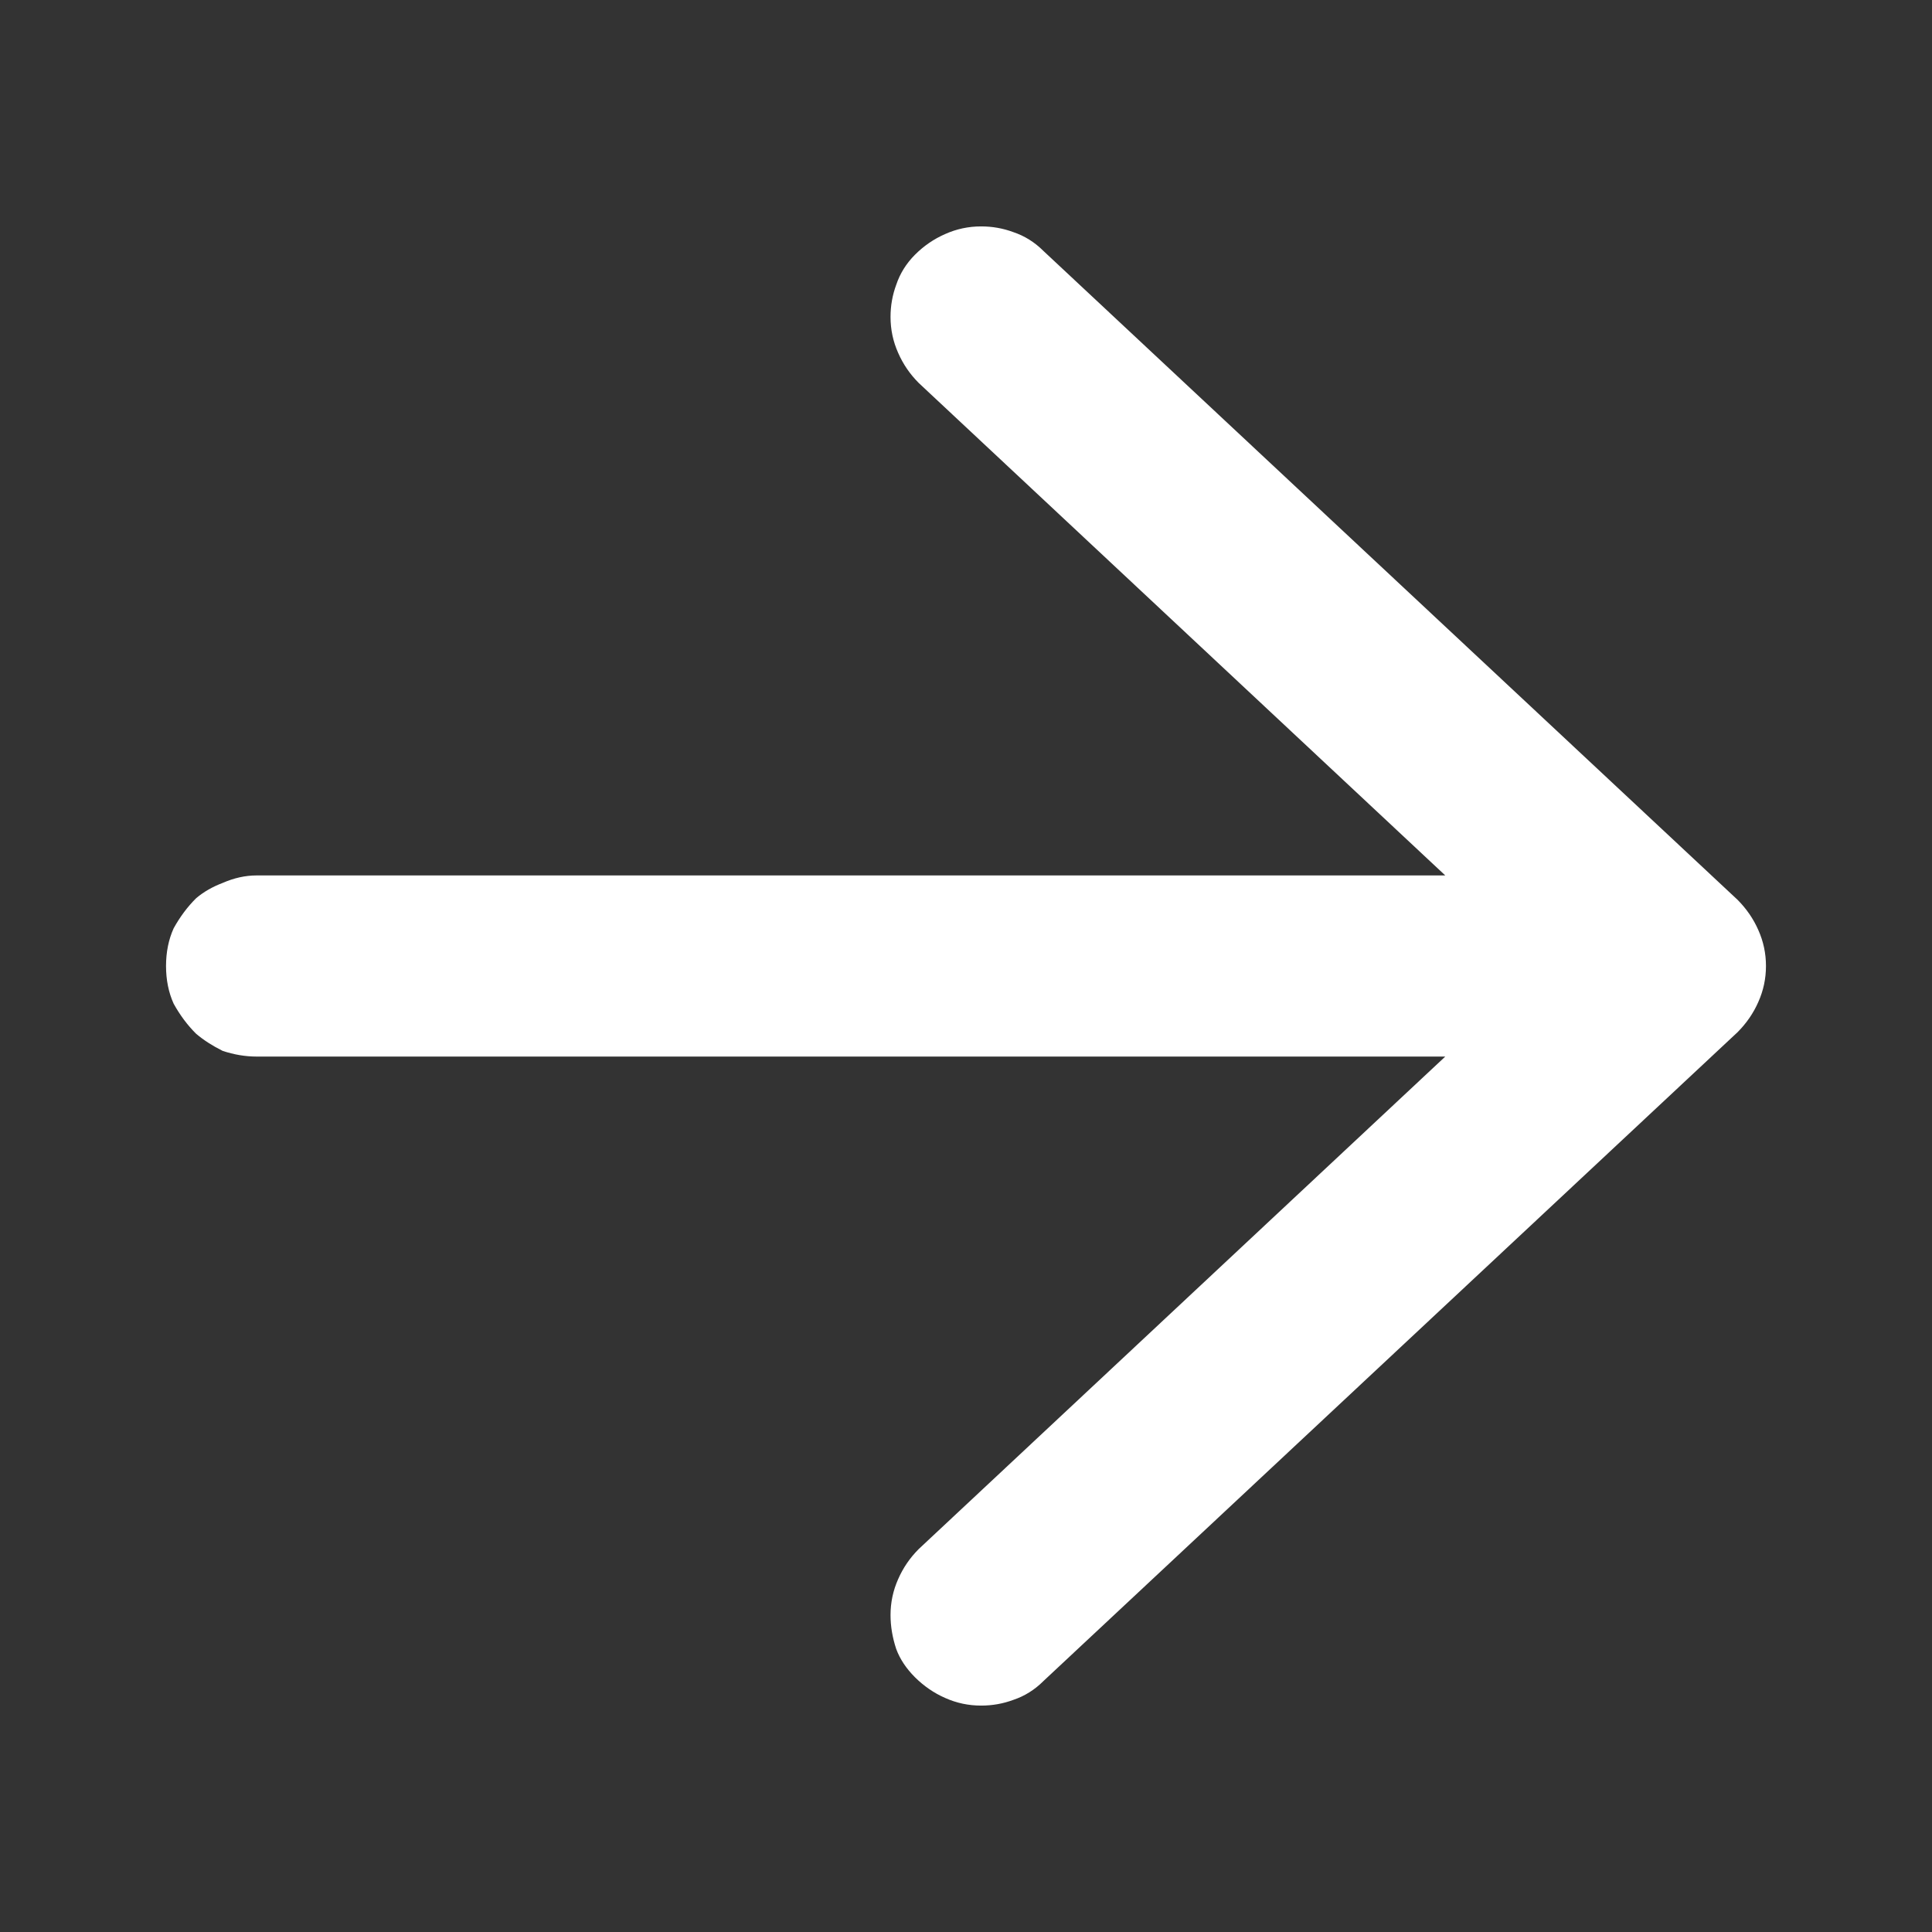 <?xml version="1.0" encoding="UTF-8"?> <svg xmlns="http://www.w3.org/2000/svg" width="16" height="16" viewBox="0 0 16 16" fill="none"><rect x="0" y="0" width="16" height="16" fill="#333333" stroke="none"/><path d="M8.641 2.078L14.391 7.453C14.463 7.526 14.521 7.609 14.562 7.703C14.604 7.797 14.625 7.896 14.625 8C14.625 8.104 14.604 8.203 14.562 8.297C14.521 8.391 14.463 8.474 14.391 8.547L8.641 13.922C8.568 13.995 8.484 14.047 8.391 14.078C8.307 14.109 8.219 14.125 8.125 14.125C8.021 14.125 7.922 14.104 7.828 14.062C7.734 14.021 7.651 13.963 7.578 13.891C7.505 13.818 7.453 13.74 7.422 13.656C7.391 13.562 7.375 13.469 7.375 13.375C7.375 13.271 7.396 13.172 7.438 13.078C7.479 12.984 7.536 12.901 7.609 12.828L11.969 8.75H2.125C2.031 8.75 1.938 8.734 1.844 8.703C1.76 8.661 1.688 8.615 1.625 8.562C1.552 8.49 1.49 8.406 1.438 8.312C1.396 8.219 1.375 8.115 1.375 8C1.375 7.885 1.396 7.781 1.438 7.688C1.49 7.594 1.552 7.51 1.625 7.438C1.688 7.385 1.76 7.344 1.844 7.312C1.938 7.271 2.031 7.25 2.125 7.25H11.969L7.609 3.172C7.536 3.099 7.479 3.016 7.438 2.922C7.396 2.828 7.375 2.729 7.375 2.625C7.375 2.531 7.391 2.443 7.422 2.359C7.453 2.266 7.505 2.182 7.578 2.109C7.651 2.036 7.734 1.979 7.828 1.938C7.922 1.896 8.021 1.875 8.125 1.875C8.219 1.875 8.307 1.891 8.391 1.922C8.484 1.953 8.568 2.005 8.641 2.078Z" fill="white"></path></svg> 
